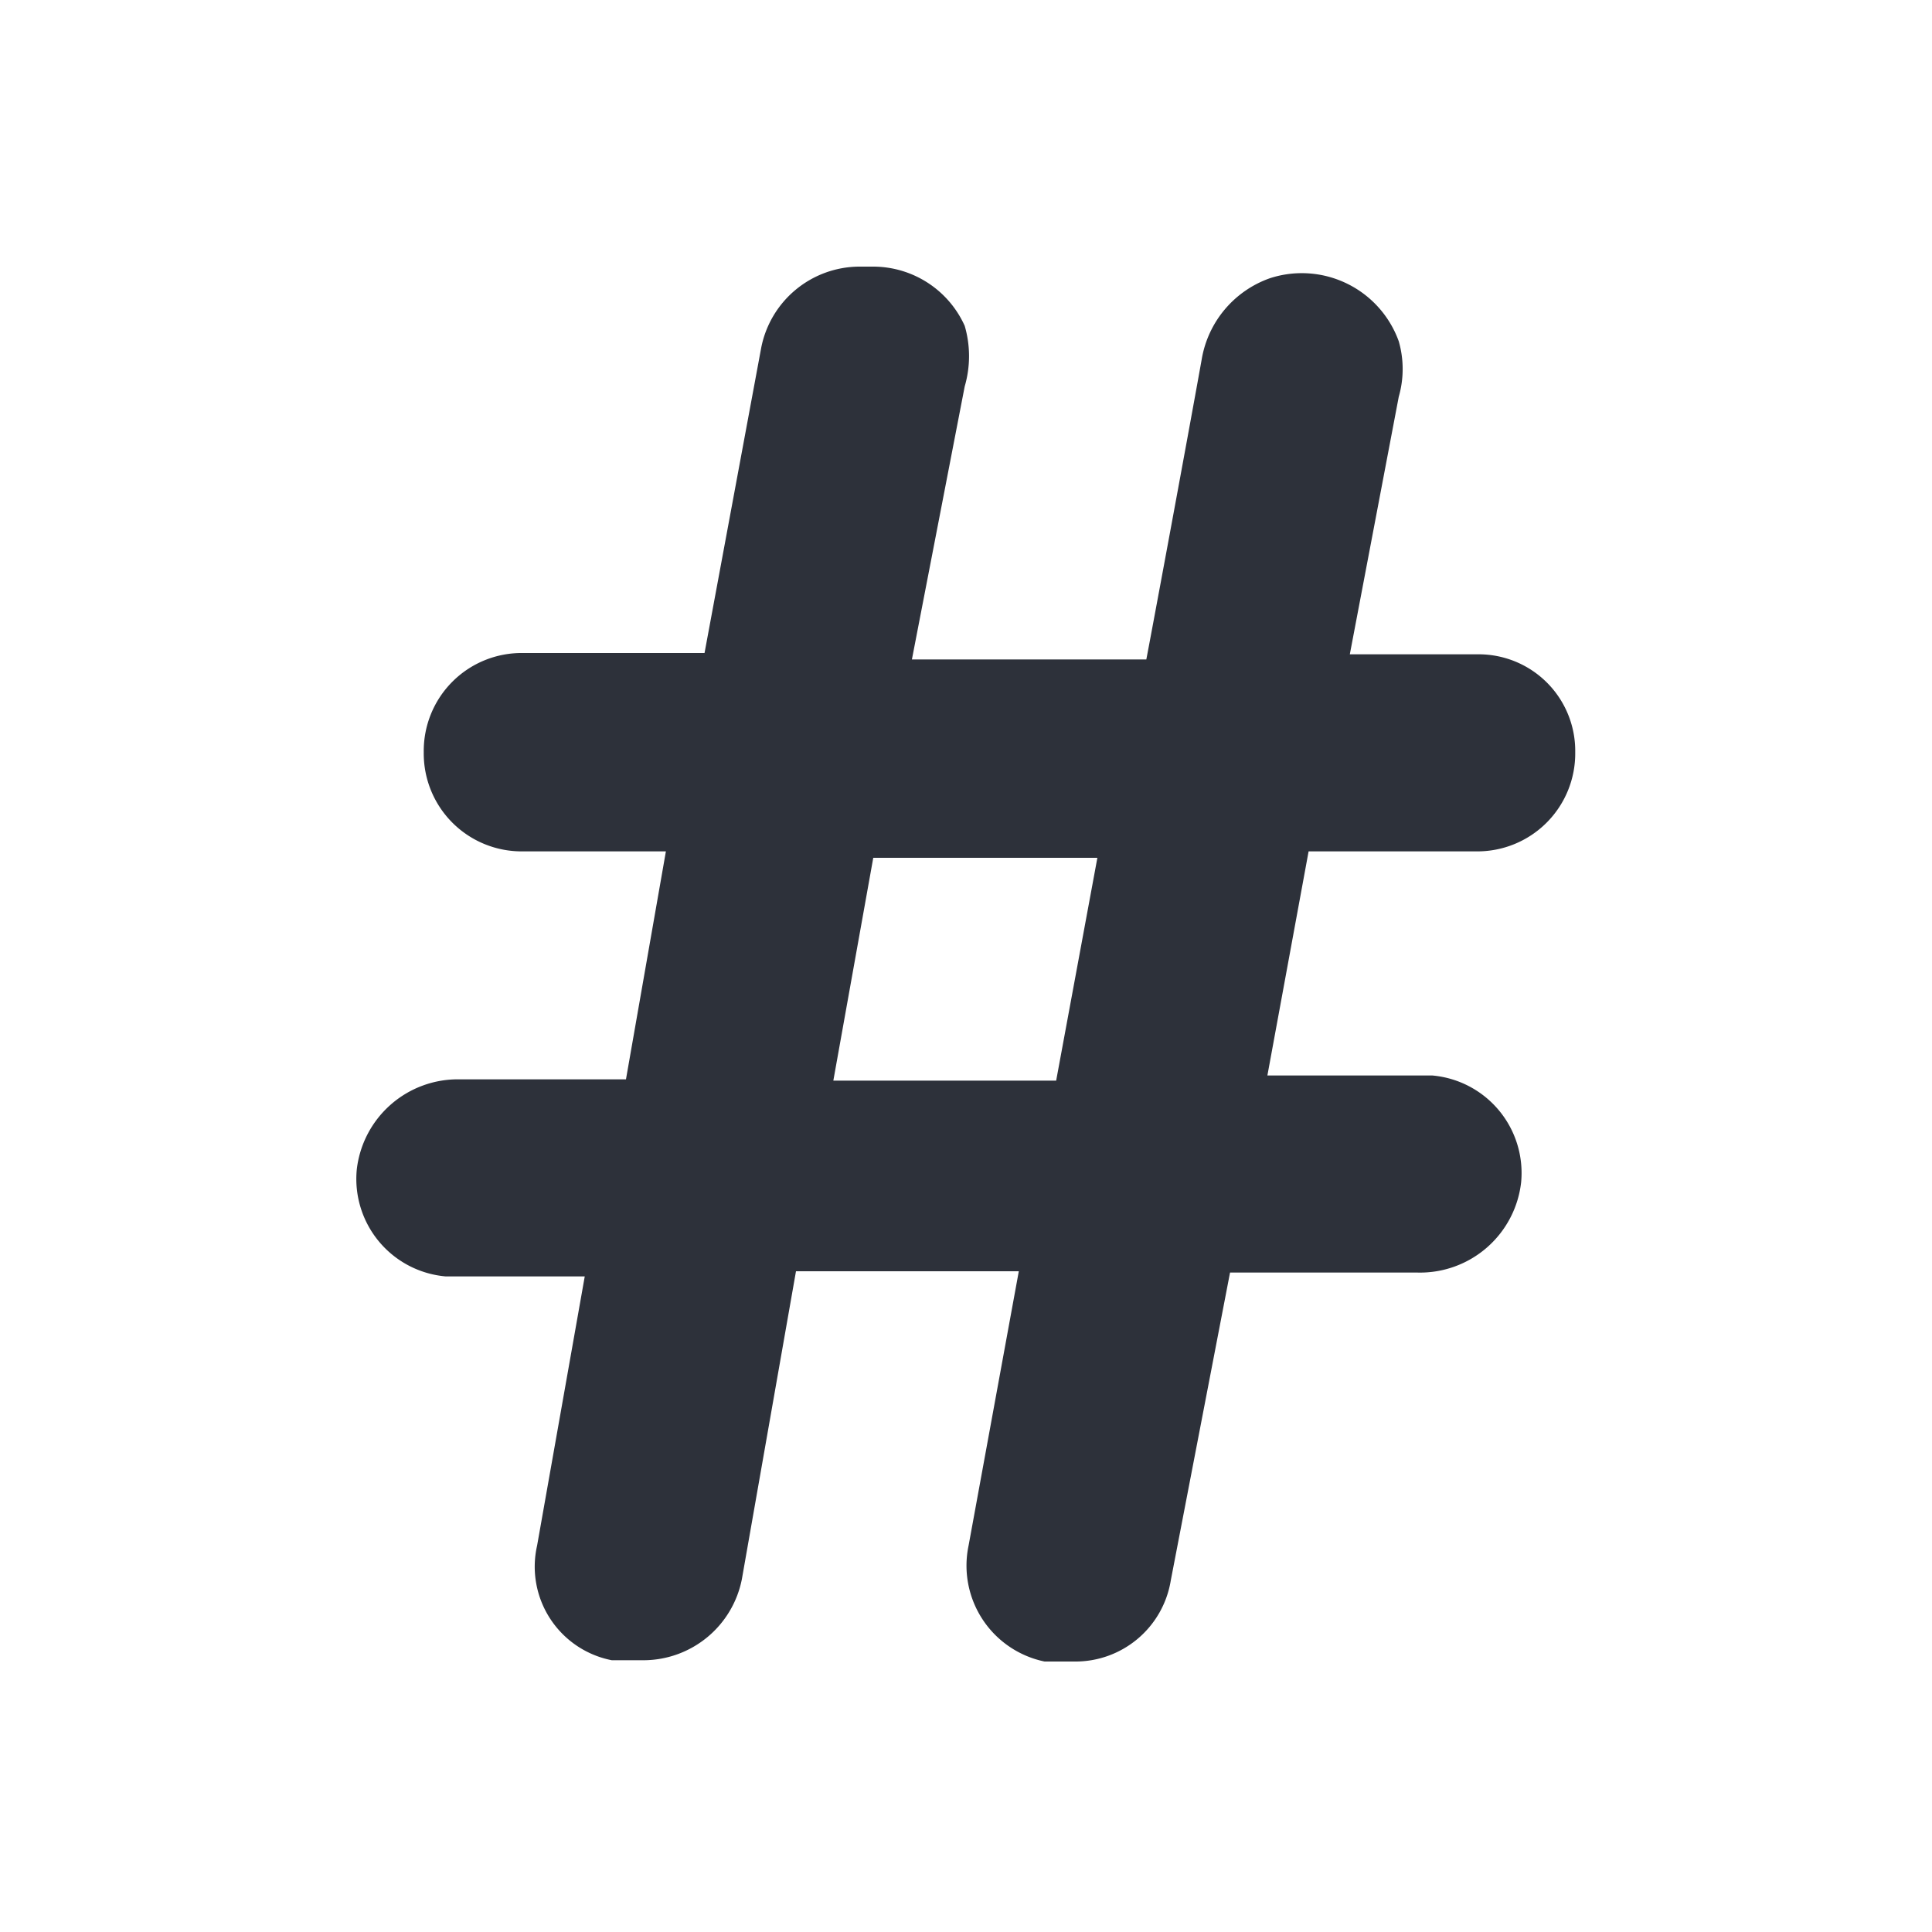 <svg xmlns="http://www.w3.org/2000/svg" viewBox="0 0 15 15"><defs><style>.cls-1{fill:none;}.cls-2{fill:#2d313a;}</style></defs><g id="Layer_2" data-name="Layer 2"><g id="Layer_1-2" data-name="Layer 1"><rect class="cls-1" width="15" height="15"/><path class="cls-2" d="M11.48,5.08h-1l.38-2a.78.78,0,0,0,0-.43.8.8,0,0,0-1-.49.81.81,0,0,0-.53.63c-.12.67-.41,2.23-.43,2.33H7.08L7.49,3a.84.84,0,0,0,0-.47.78.78,0,0,0-.71-.46H6.67a.78.78,0,0,0-.76.63L5.47,5.07H4.06a.76.76,0,0,0-.77.77v0a.76.76,0,0,0,.77.77H5.17L4.86,8.38H3.57a.79.79,0,0,0-.8.7.76.76,0,0,0,.69.83H4.54L4.17,12a.74.74,0,0,0,.58.89l.16,0H5a.78.78,0,0,0,.76-.63l.42-2.39H7.91L7.52,12a.76.76,0,0,0,.59.9l.16,0h.07a.75.75,0,0,0,.75-.63l.46-2.39H11a.79.79,0,0,0,.81-.7.76.76,0,0,0-.69-.83H9.84l.32-1.74h1.3a.76.76,0,0,0,.77-.77h0v0A.75.75,0,0,0,11.48,5.08Zm-3,1.58L8.2,8.39H6.47l.31-1.73H8.52L8.2,8.39Z"/></g></g></svg>